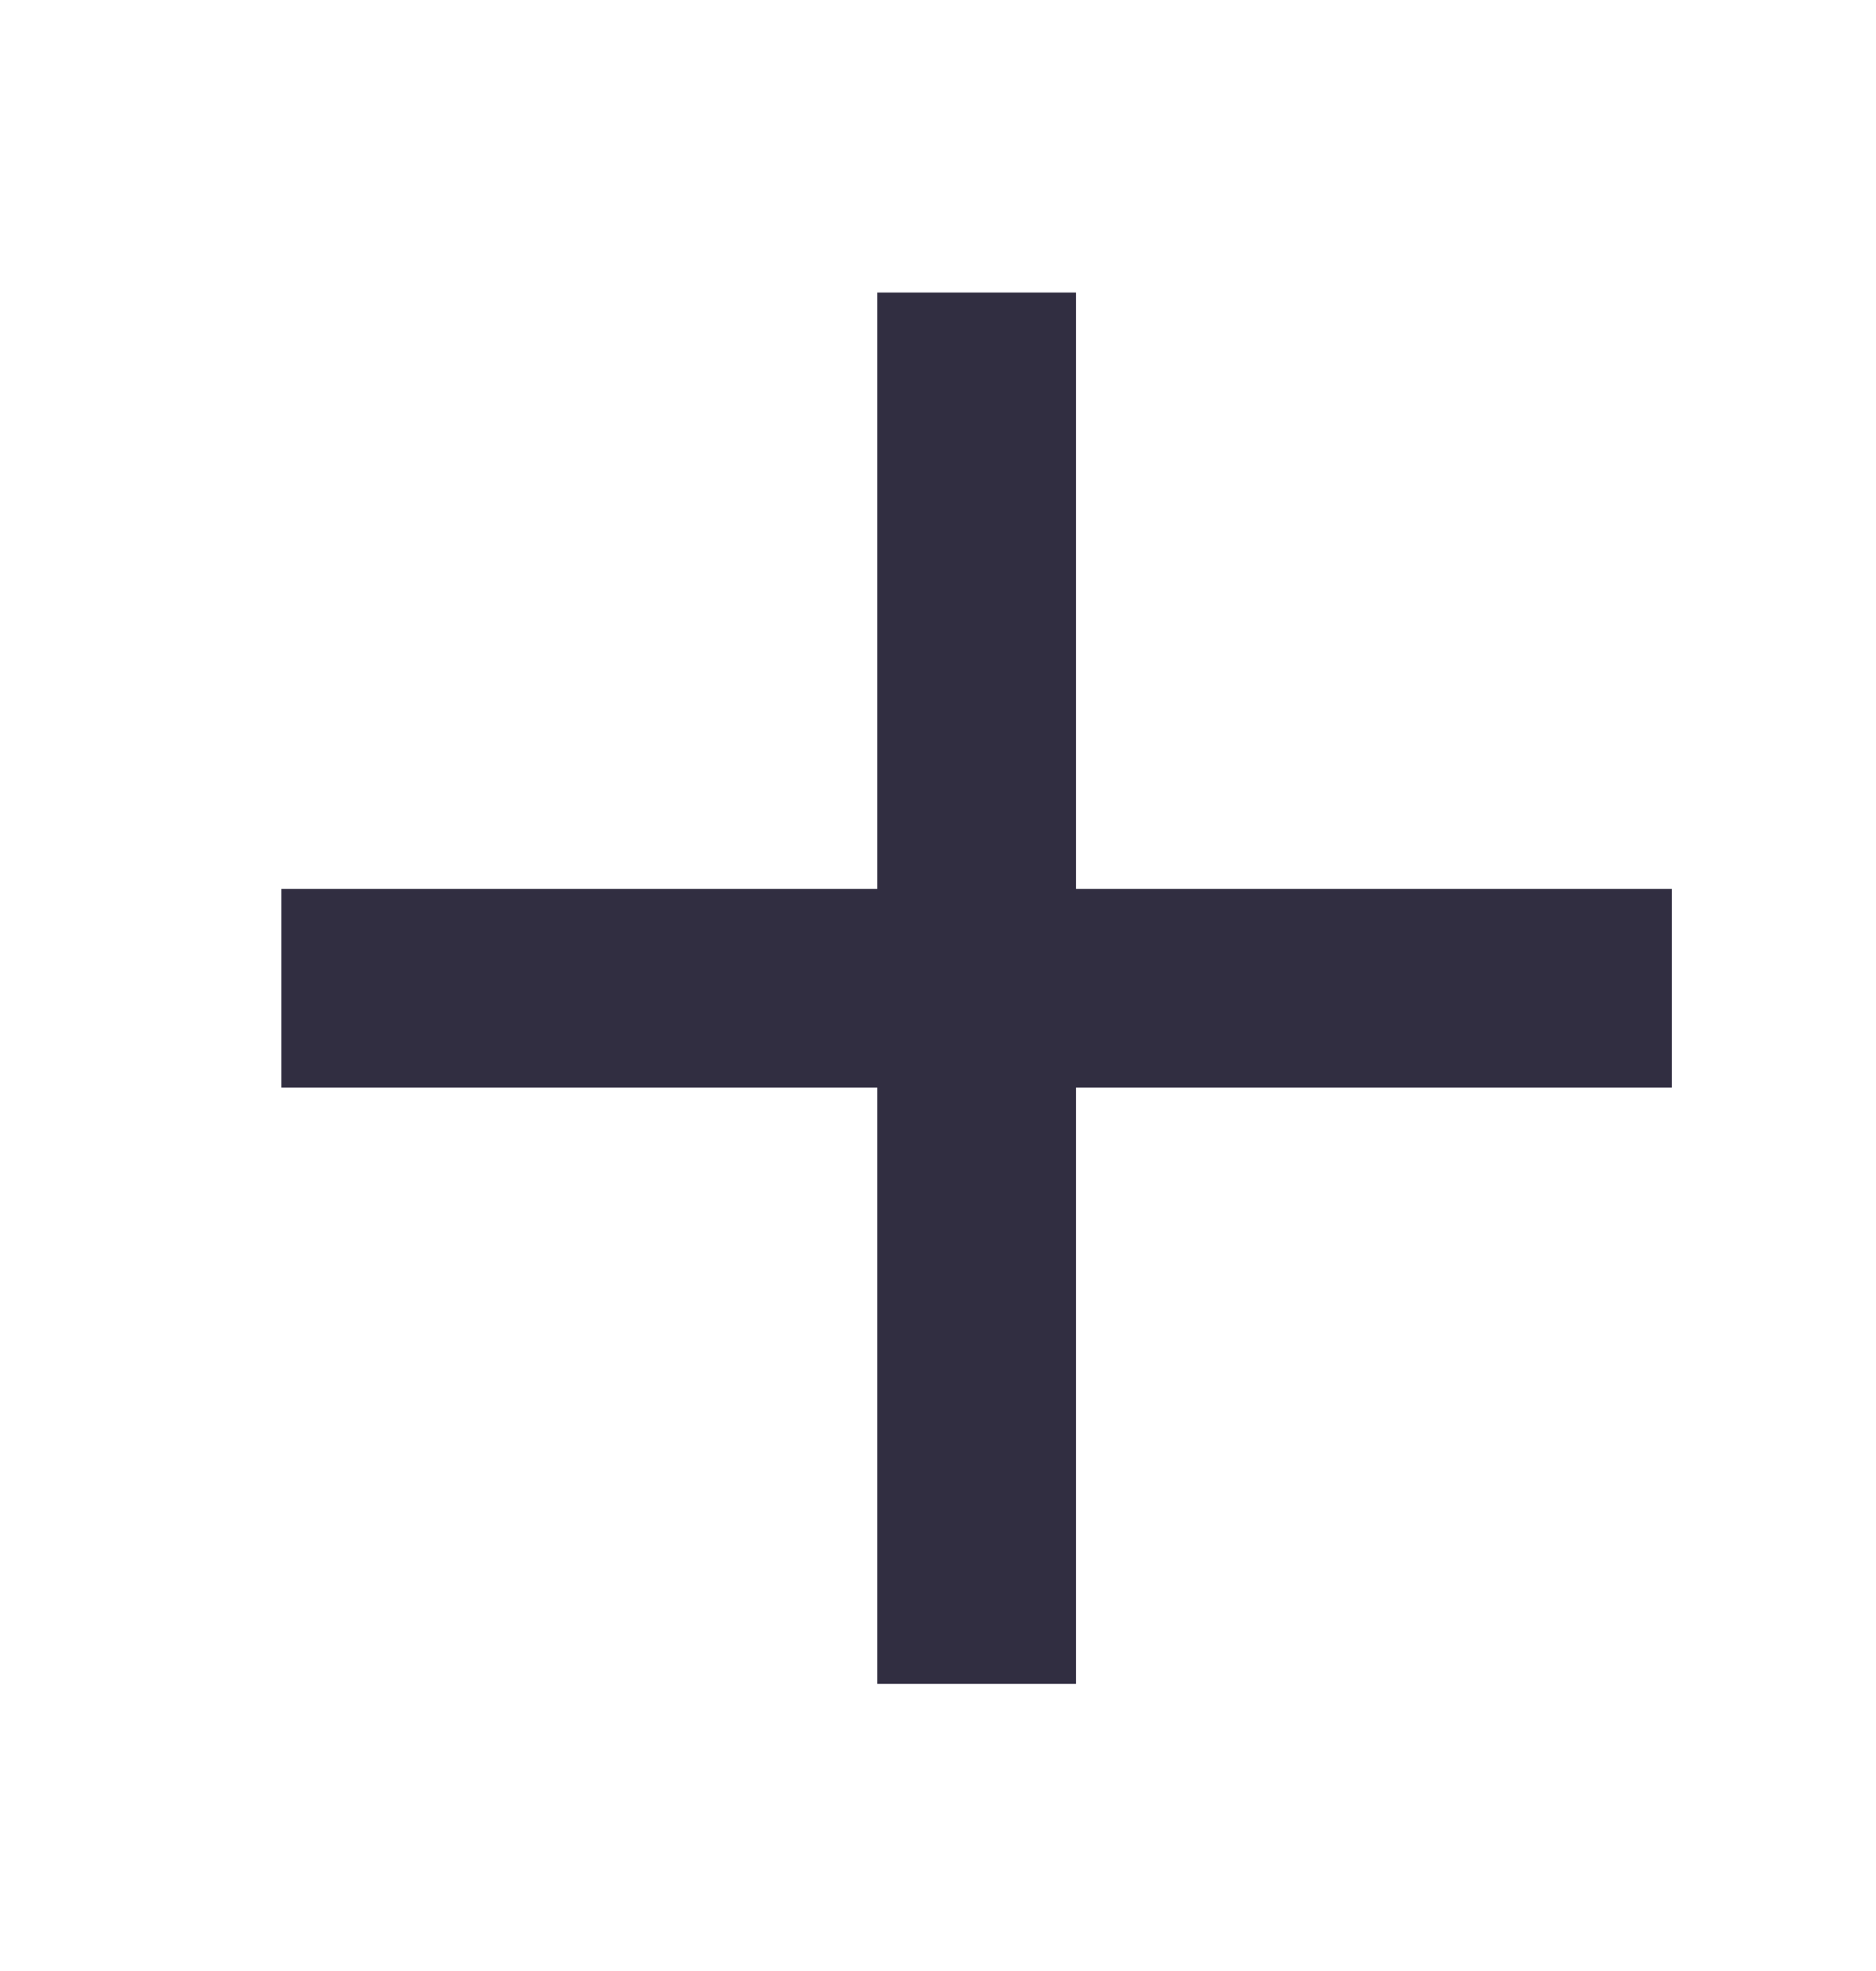 <svg width="20" height="21" viewBox="0 0 20 21" fill="none" xmlns="http://www.w3.org/2000/svg">
<path d="M11.471 3.117H9.353V9.471H3V11.588H9.353V17.941H11.471V11.588H17.823V9.471H11.471V3.117Z" fill="#312E41"/>
</svg>
